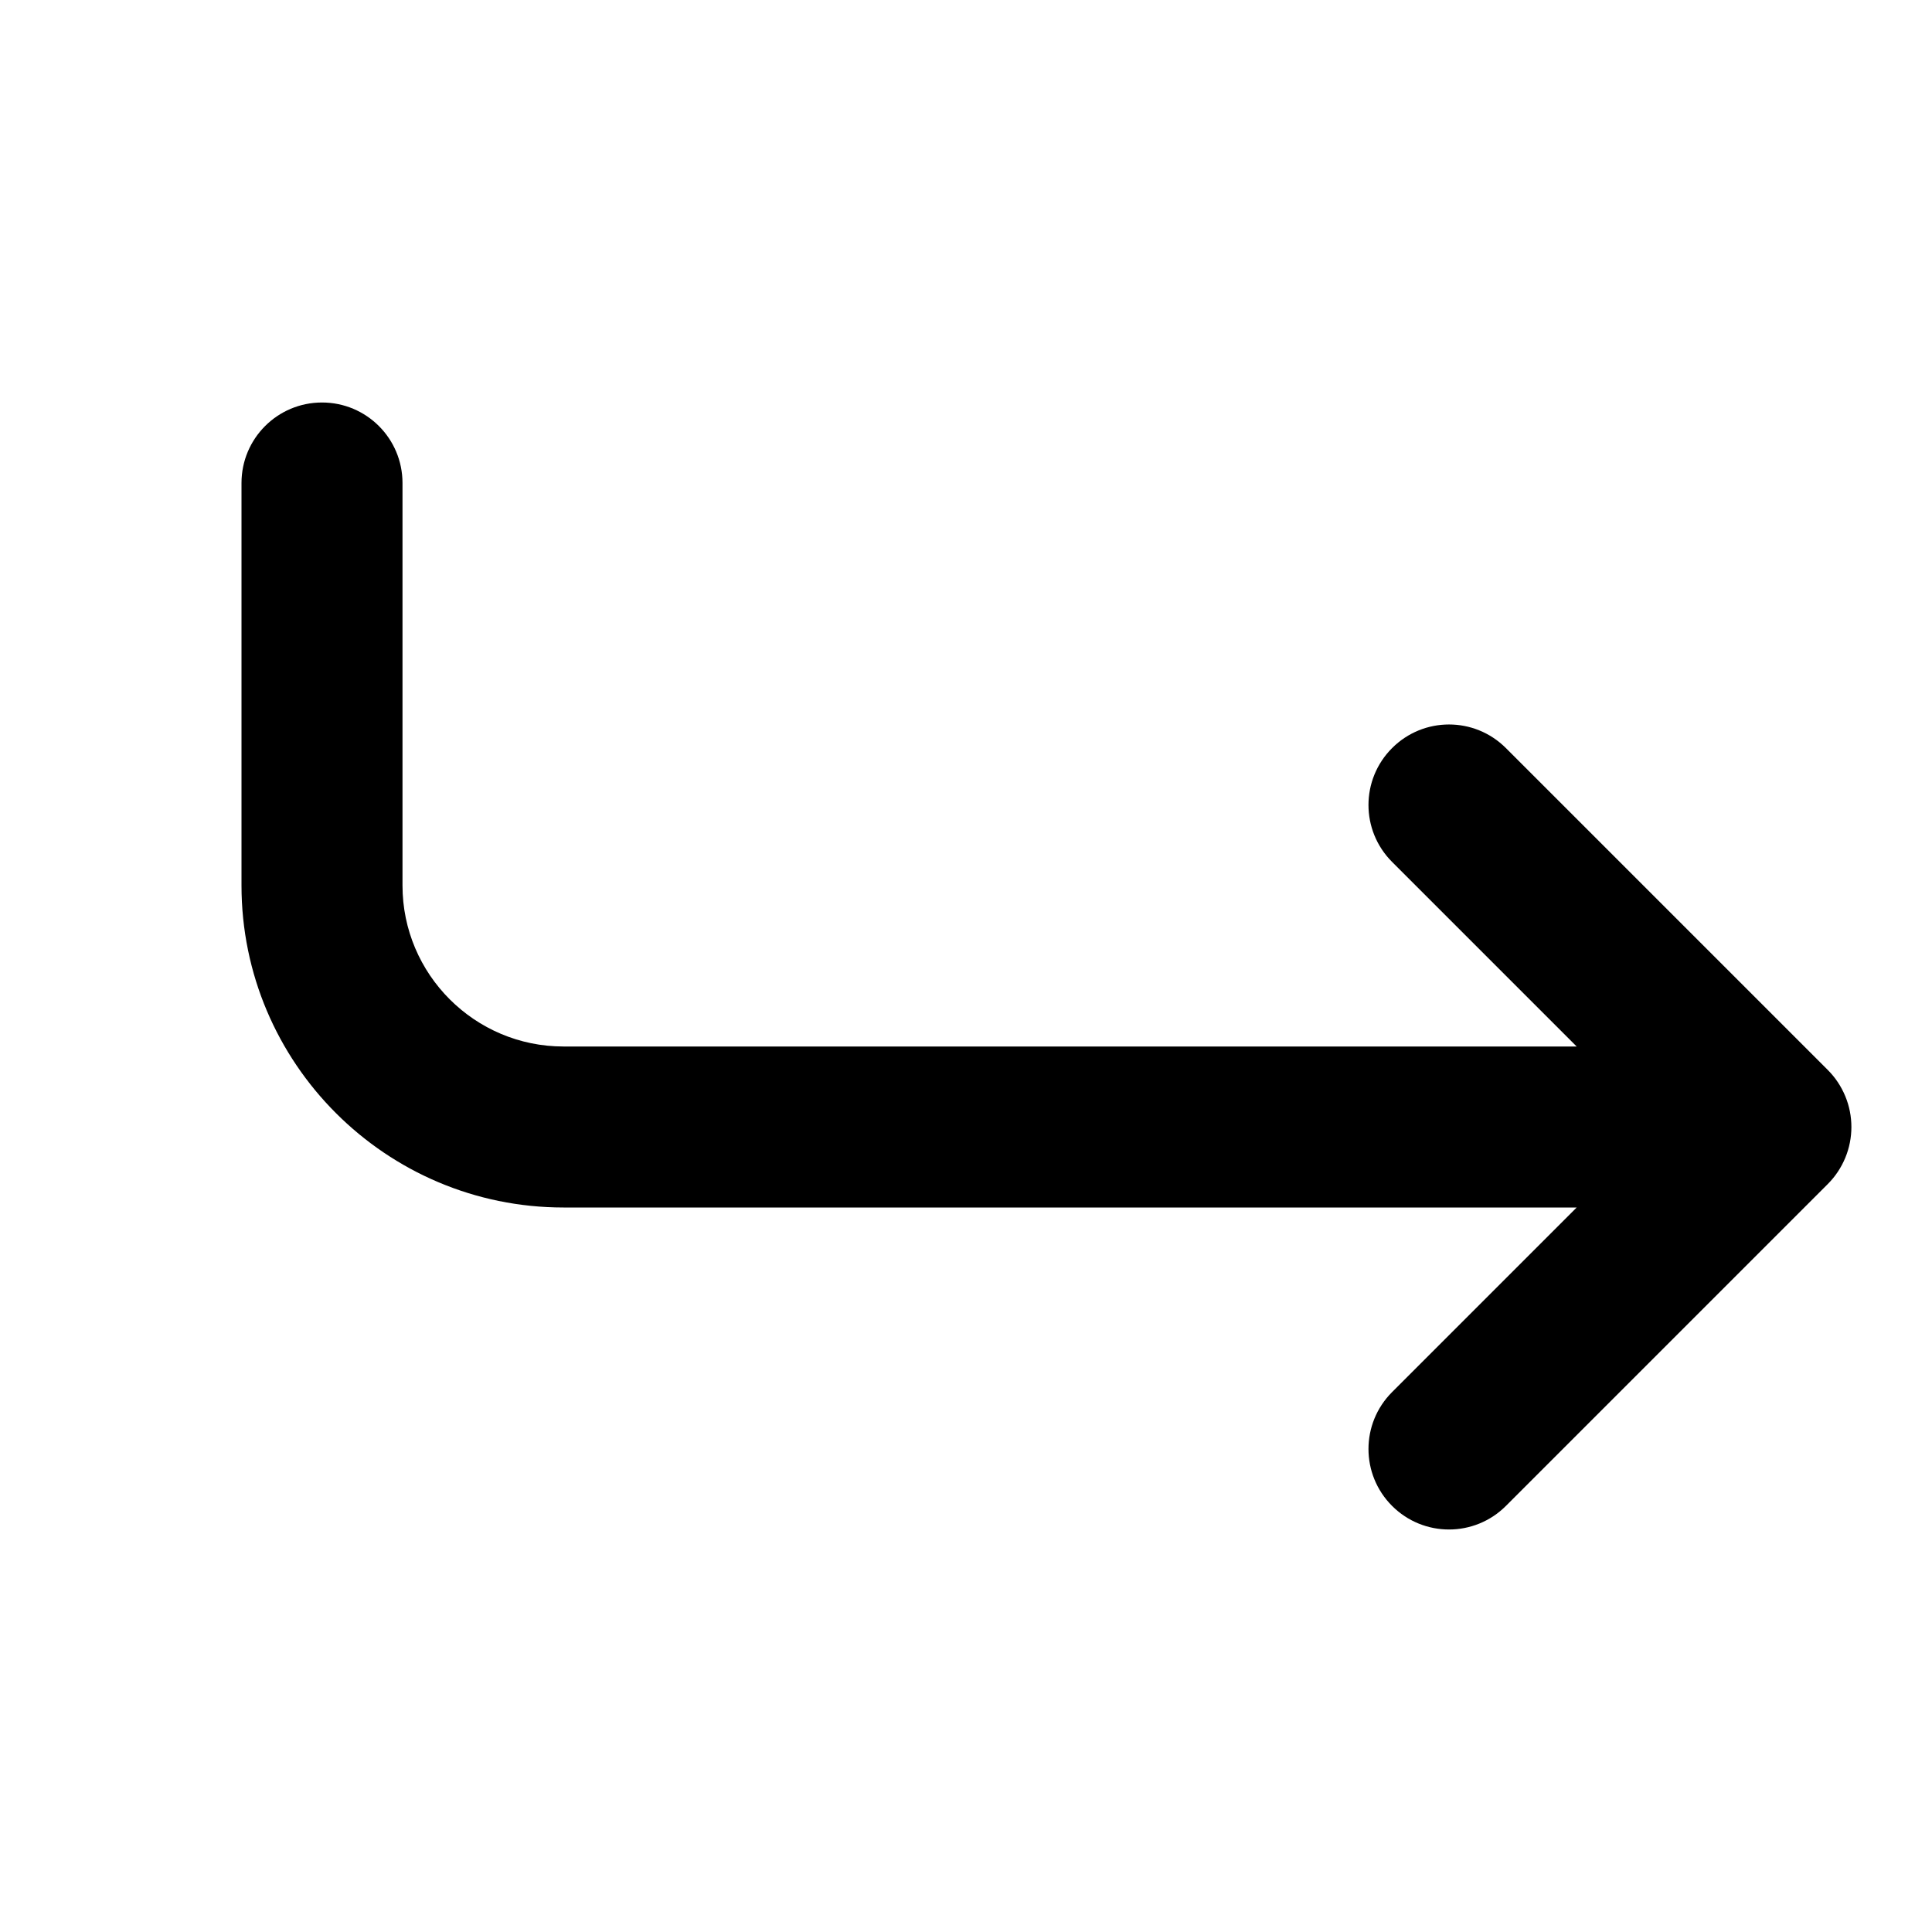 <svg width="24" height="24" viewBox="0 0 24 24" fill="none" xmlns="http://www.w3.org/2000/svg">
<path d="M22.706 14.708L18.707 18.707C18.512 18.902 18.256 19 18 19C17.744 19 17.488 18.902 17.293 18.707C16.902 18.316 16.902 17.684 17.293 17.293L19.586 15H7C4.794 15 3 13.206 3 11V6C3 5.448 3.447 5 4 5C4.553 5 5 5.448 5 6V11C5 12.103 5.897 13 7 13H19.586L17.293 10.707C16.902 10.316 16.902 9.684 17.293 9.293C17.684 8.902 18.316 8.902 18.707 9.293L22.706 13.292C22.799 13.385 22.872 13.495 22.923 13.618C23.024 13.862 23.024 14.138 22.923 14.382C22.872 14.505 22.799 14.615 22.706 14.708Z" fill="black"/>
</svg>
